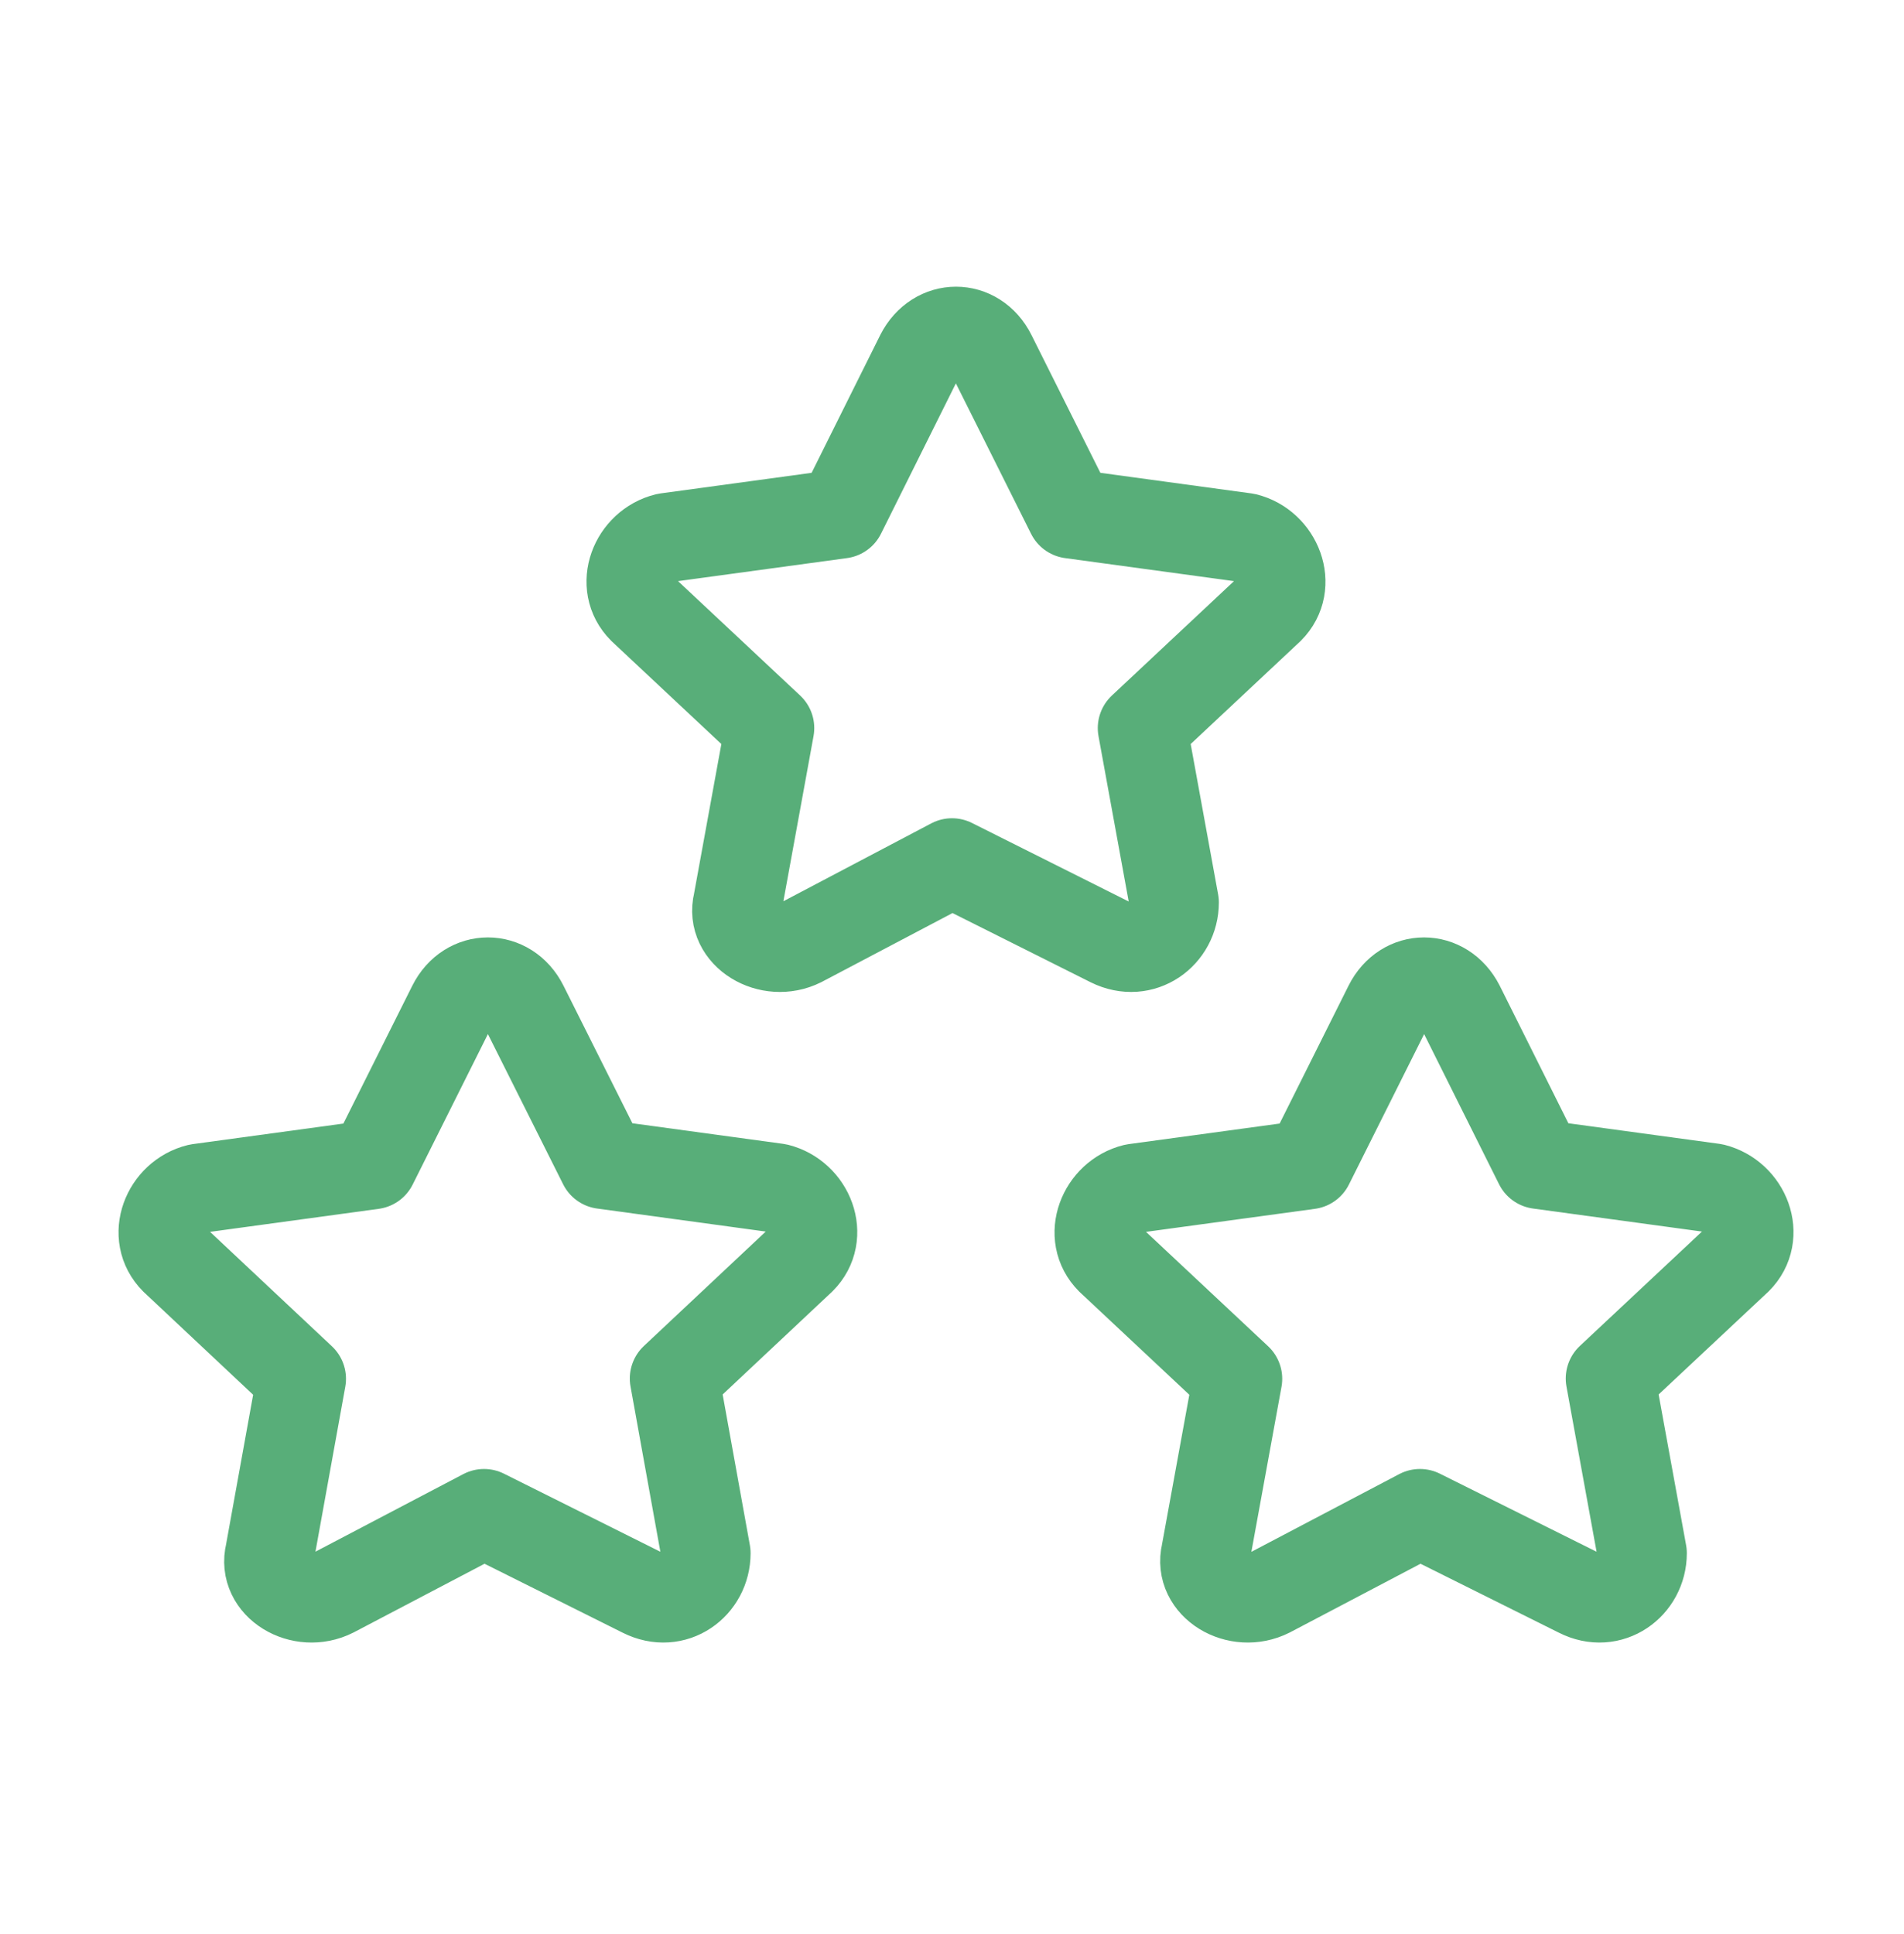 <svg xmlns="http://www.w3.org/2000/svg" fill="none" viewBox="0 0 64 65">
  <path stroke="#58AE79" stroke-linecap="round" stroke-linejoin="round" stroke-width="3"
    d="m47.73 50.87 5.34 2.66c1.06.54 2.13-.26 2.13-1.33l-1.07-5.87 4.27-4c.8-.8.27-2.13-.8-2.4l-5.87-.8-2.66-5.33c-.54-1.06-1.87-1.06-2.4 0L44 39.14l-5.87.8c-1.06.26-1.6 1.6-.8 2.4l4.27 4-1.07 5.86c-.26 1.07 1.07 1.87 2.14 1.33l5.06-2.66ZM32 29l5.33 2.67c1.07.53 2.14-.27 2.14-1.34l-1.07-5.86 4.27-4c.8-.8.26-2.14-.8-2.4l-5.87-.8-2.67-5.34c-.53-1.06-1.86-1.06-2.4 0l-2.66 5.34-5.87.8c-1.07.26-1.6 1.6-.8 2.4l4.27 4-1.07 5.86c-.27 1.07 1.07 1.87 2.13 1.34L32 29ZM16.27 50.87l5.33 2.66c1.07.54 2.13-.26 2.13-1.33l-1.06-5.87 4.26-4c.8-.8.27-2.13-.8-2.4l-5.86-.8-2.67-5.33c-.53-1.06-1.87-1.06-2.4 0l-2.67 5.34-5.86.8c-1.07.26-1.6 1.6-.8 2.4l4.26 4-1.06 5.86c-.27 1.07 1.06 1.87 2.13 1.33l5.07-2.66Z" />
</svg>